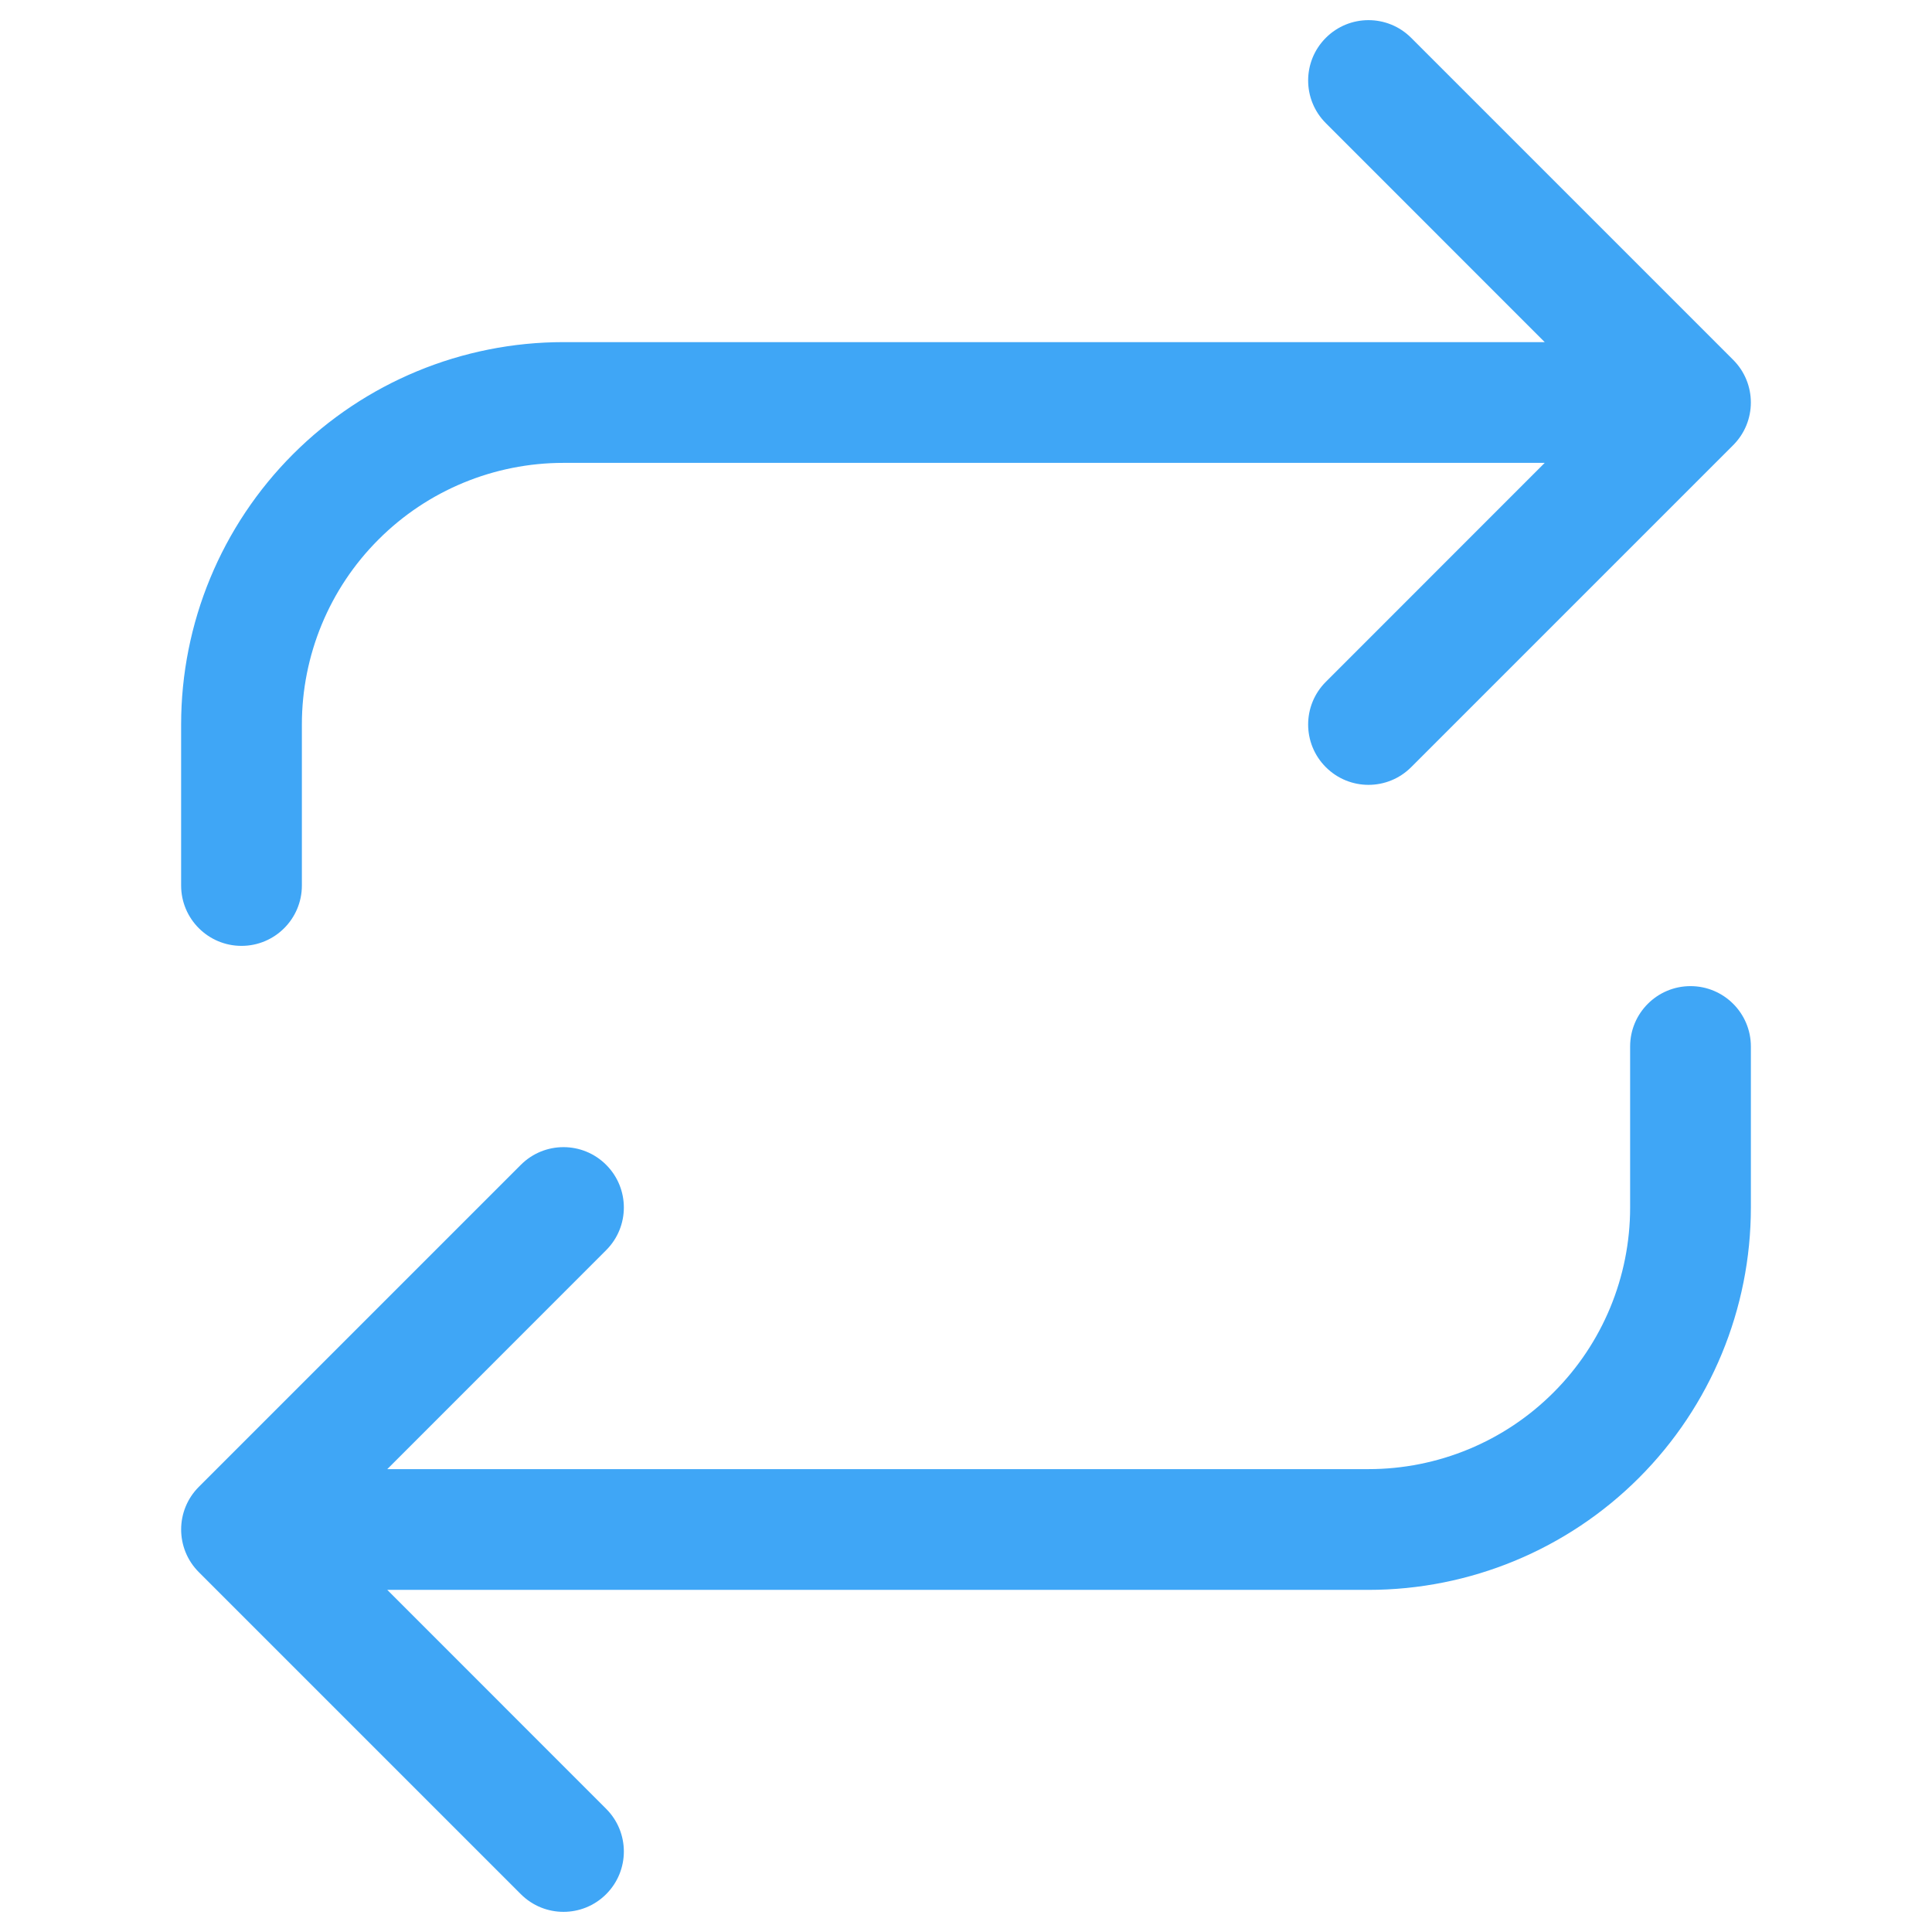 <svg xmlns="http://www.w3.org/2000/svg" width="24" height="24" viewBox="0 0 24 24" fill="none">
  <path fill-rule="evenodd" clip-rule="evenodd" d="M16.47 0.47C16.763 0.177 17.237 0.177 17.53 0.47L21.53 4.47C21.823 4.763 21.823 5.237 21.53 5.53L17.53 9.53C17.237 9.823 16.763 9.823 16.47 9.53C16.177 9.237 16.177 8.763 16.47 8.47L19.189 5.75H7C6.138 5.75 5.311 6.092 4.702 6.702C4.092 7.311 3.75 8.138 3.75 9V11C3.75 11.414 3.414 11.75 3 11.75C2.586 11.75 2.25 11.414 2.25 11V9C2.25 7.74 2.75 6.532 3.641 5.641C4.532 4.75 5.74 4.25 7 4.25H19.189L16.47 1.53C16.177 1.237 16.177 0.763 16.47 0.47ZM20.25 15V13C20.25 12.586 20.586 12.25 21 12.25C21.414 12.25 21.75 12.586 21.75 13V15C21.75 16.26 21.25 17.468 20.359 18.359C19.468 19.25 18.26 19.75 17 19.75H4.811L7.53 22.47C7.823 22.763 7.823 23.237 7.53 23.53C7.237 23.823 6.763 23.823 6.47 23.53L2.47 19.53C2.177 19.237 2.177 18.763 2.47 18.47L6.47 14.47C6.763 14.177 7.237 14.177 7.53 14.47C7.823 14.763 7.823 15.237 7.53 15.53L4.811 18.25H17C17.862 18.25 18.689 17.908 19.298 17.298C19.908 16.689 20.25 15.862 20.25 15Z" fill="#3FA6F6"/>
</svg>